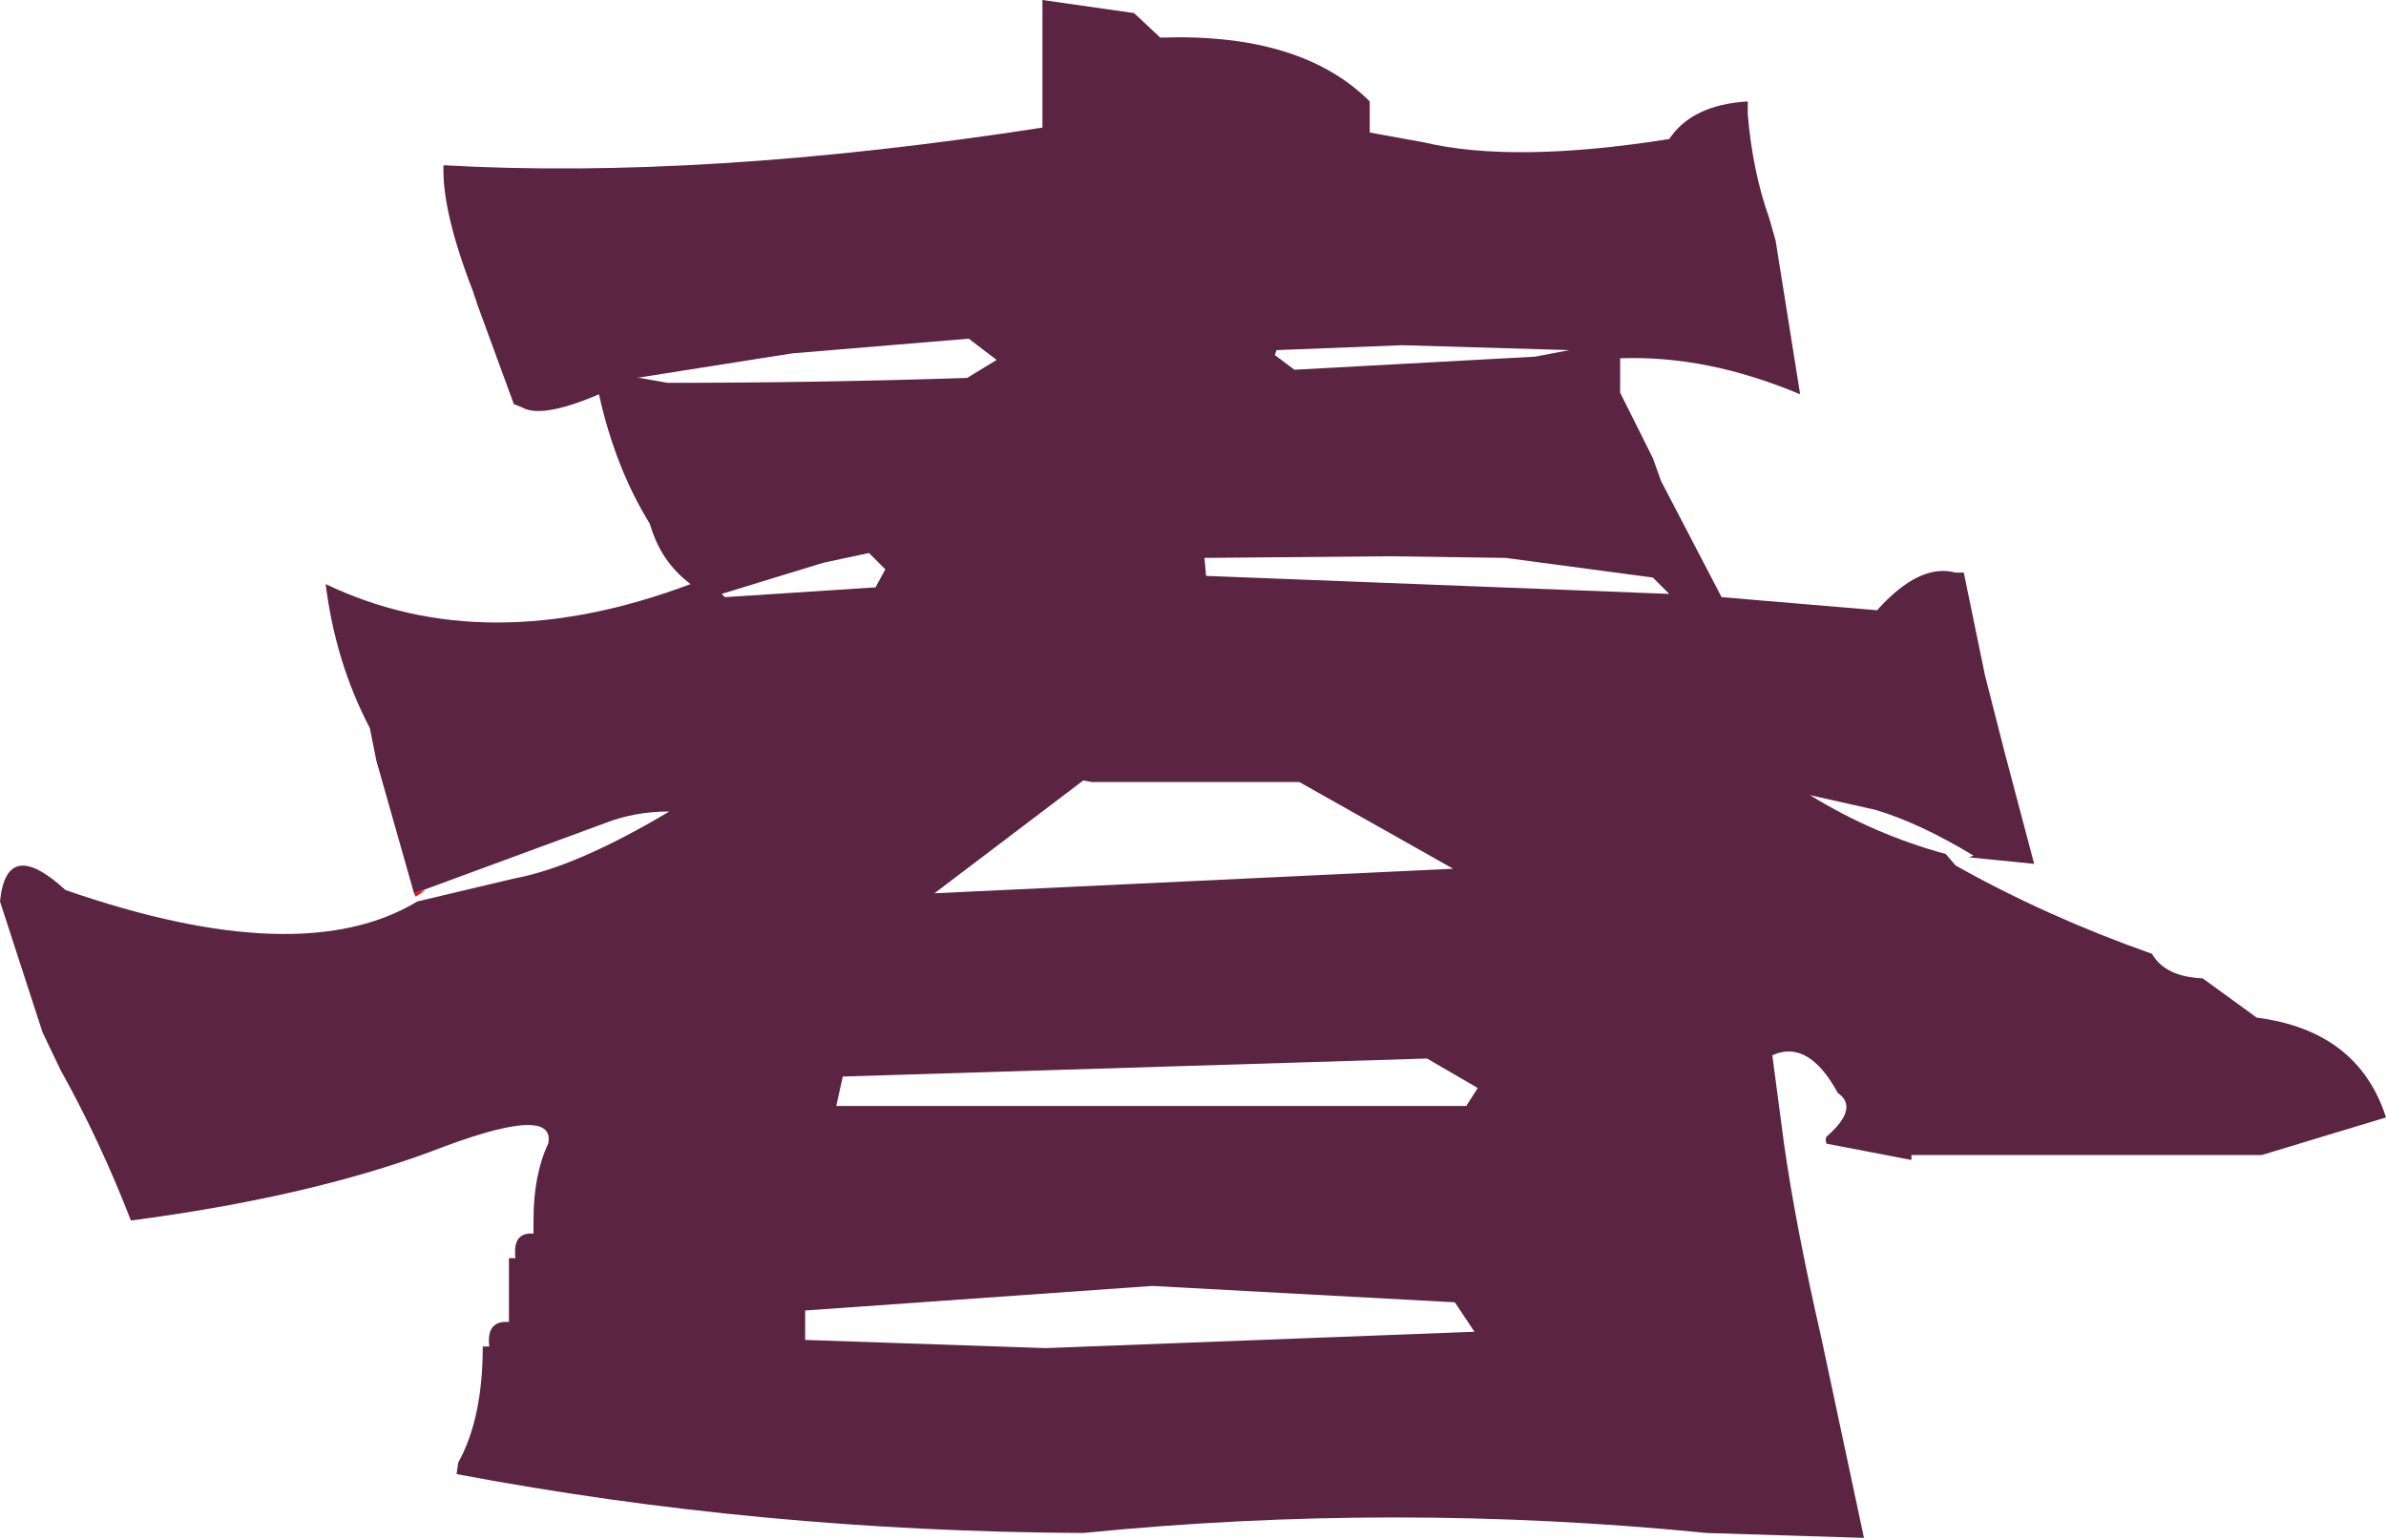 <?xml version="1.0" encoding="UTF-8" standalone="no"?>
<svg xmlns:xlink="http://www.w3.org/1999/xlink" height="47.05px" width="72.9px" xmlns="http://www.w3.org/2000/svg">
  <g transform="matrix(1.0, 0.0, 0.0, 1.0, 36.9, 24.5)">
    <path d="M-24.25 2.8 L-25.4 -1.25 -25.6 -2.25 Q-26.65 -4.25 -26.95 -6.65 -22.05 -4.3 -15.8 -6.65 -16.6 -7.25 -16.95 -8.2 L-17.05 -8.5 Q-18.1 -10.2 -18.6 -12.45 -20.35 -11.7 -20.95 -12.05 L-21.2 -12.15 -22.3 -15.15 -22.45 -15.6 Q-23.4 -18.05 -23.35 -19.45 -15.4 -19.0 -5.05 -20.6 L-5.05 -21.0 -5.05 -24.5 -2.25 -24.1 -1.45 -23.35 Q2.85 -23.5 4.95 -21.4 L4.95 -20.45 6.6 -20.15 Q9.35 -19.5 14.1 -20.25 14.8 -21.3 16.5 -21.4 L16.5 -21.0 Q16.65 -19.25 17.15 -17.85 L17.35 -17.15 18.1 -12.45 Q15.25 -13.65 12.6 -13.55 L12.6 -12.5 13.6 -10.5 13.85 -9.8 15.7 -6.25 20.45 -5.85 Q21.75 -7.3 22.85 -7.0 L23.1 -7.0 23.75 -3.85 24.35 -1.5 25.25 1.9 23.25 1.7 23.4 1.65 Q21.75 0.65 20.4 0.25 L18.4 -0.2 Q20.35 1.0 22.55 1.6 L22.85 1.95 Q25.6 3.5 28.85 4.65 29.25 5.35 30.4 5.4 L32.05 6.6 Q35.15 7.0 36.0 9.65 L32.2 10.8 21.5 10.8 21.5 10.95 18.9 10.45 Q18.85 10.25 18.95 10.2 19.9 9.35 19.25 8.9 18.35 7.25 17.25 7.75 L17.6 10.4 Q17.95 12.9 18.75 16.4 L20.05 22.5 15.25 22.35 Q5.7 21.4 -3.8 22.35 -13.7 22.3 -22.95 20.55 L-22.9 20.2 Q-22.15 18.85 -22.15 16.65 L-21.95 16.65 Q-22.05 15.85 -21.35 15.9 L-21.35 15.5 -21.35 13.95 -21.15 13.95 Q-21.25 13.15 -20.6 13.2 L-20.6 12.8 Q-20.6 11.4 -20.15 10.45 -19.9 9.2 -23.75 10.7 -27.55 12.1 -32.9 12.8 -33.85 10.35 -35.05 8.2 L-35.6 7.05 -36.9 3.05 Q-36.7 1.05 -34.9 2.7 -27.7 5.2 -24.15 3.05 L-21.2 2.35 Q-19.3 2.0 -16.45 0.3 -17.5 0.3 -18.4 0.65 L-24.1 2.75 -24.25 2.8 M10.0 -13.6 L11.05 -13.8 5.95 -13.95 2.1 -13.8 2.05 -13.65 2.65 -13.2 10.0 -13.6 M5.55 -7.5 L-0.1 -7.45 -0.05 -6.9 14.1 -6.35 13.6 -6.85 9.1 -7.45 5.55 -7.5 M8.15 16.2 L7.55 15.3 -1.7 14.8 -12.3 15.55 -12.3 16.45 -4.95 16.7 8.15 16.2 M7.9 9.3 L8.25 8.75 6.7 7.85 -11.15 8.4 -11.35 9.3 7.9 9.3 M2.8 -0.6 L-3.55 -0.6 -3.8 -0.65 -8.35 2.8 7.5 2.05 2.8 -0.6 M-14.85 -6.35 L-14.75 -6.25 -10.15 -6.55 -9.85 -7.1 -10.35 -7.6 -11.75 -7.3 -14.85 -6.35 M-6.45 -13.5 L-7.3 -14.15 -12.7 -13.7 -17.45 -12.95 -17.35 -12.95 -16.5 -12.8 Q-11.95 -12.8 -7.35 -12.95 L-6.45 -13.5" fill="#5a2442" fill-rule="evenodd" stroke="none"/>
    <path d="M-24.25 2.8 L-24.1 2.75 -23.9 2.7 -24.2 2.9 -24.25 2.8 M-22.9 20.2 L-22.95 20.55 -22.9 20.2 M21.5 10.95 L21.5 10.8 21.5 10.95" fill="#ff0000" fill-rule="evenodd" stroke="none"/>
  </g>
</svg>
